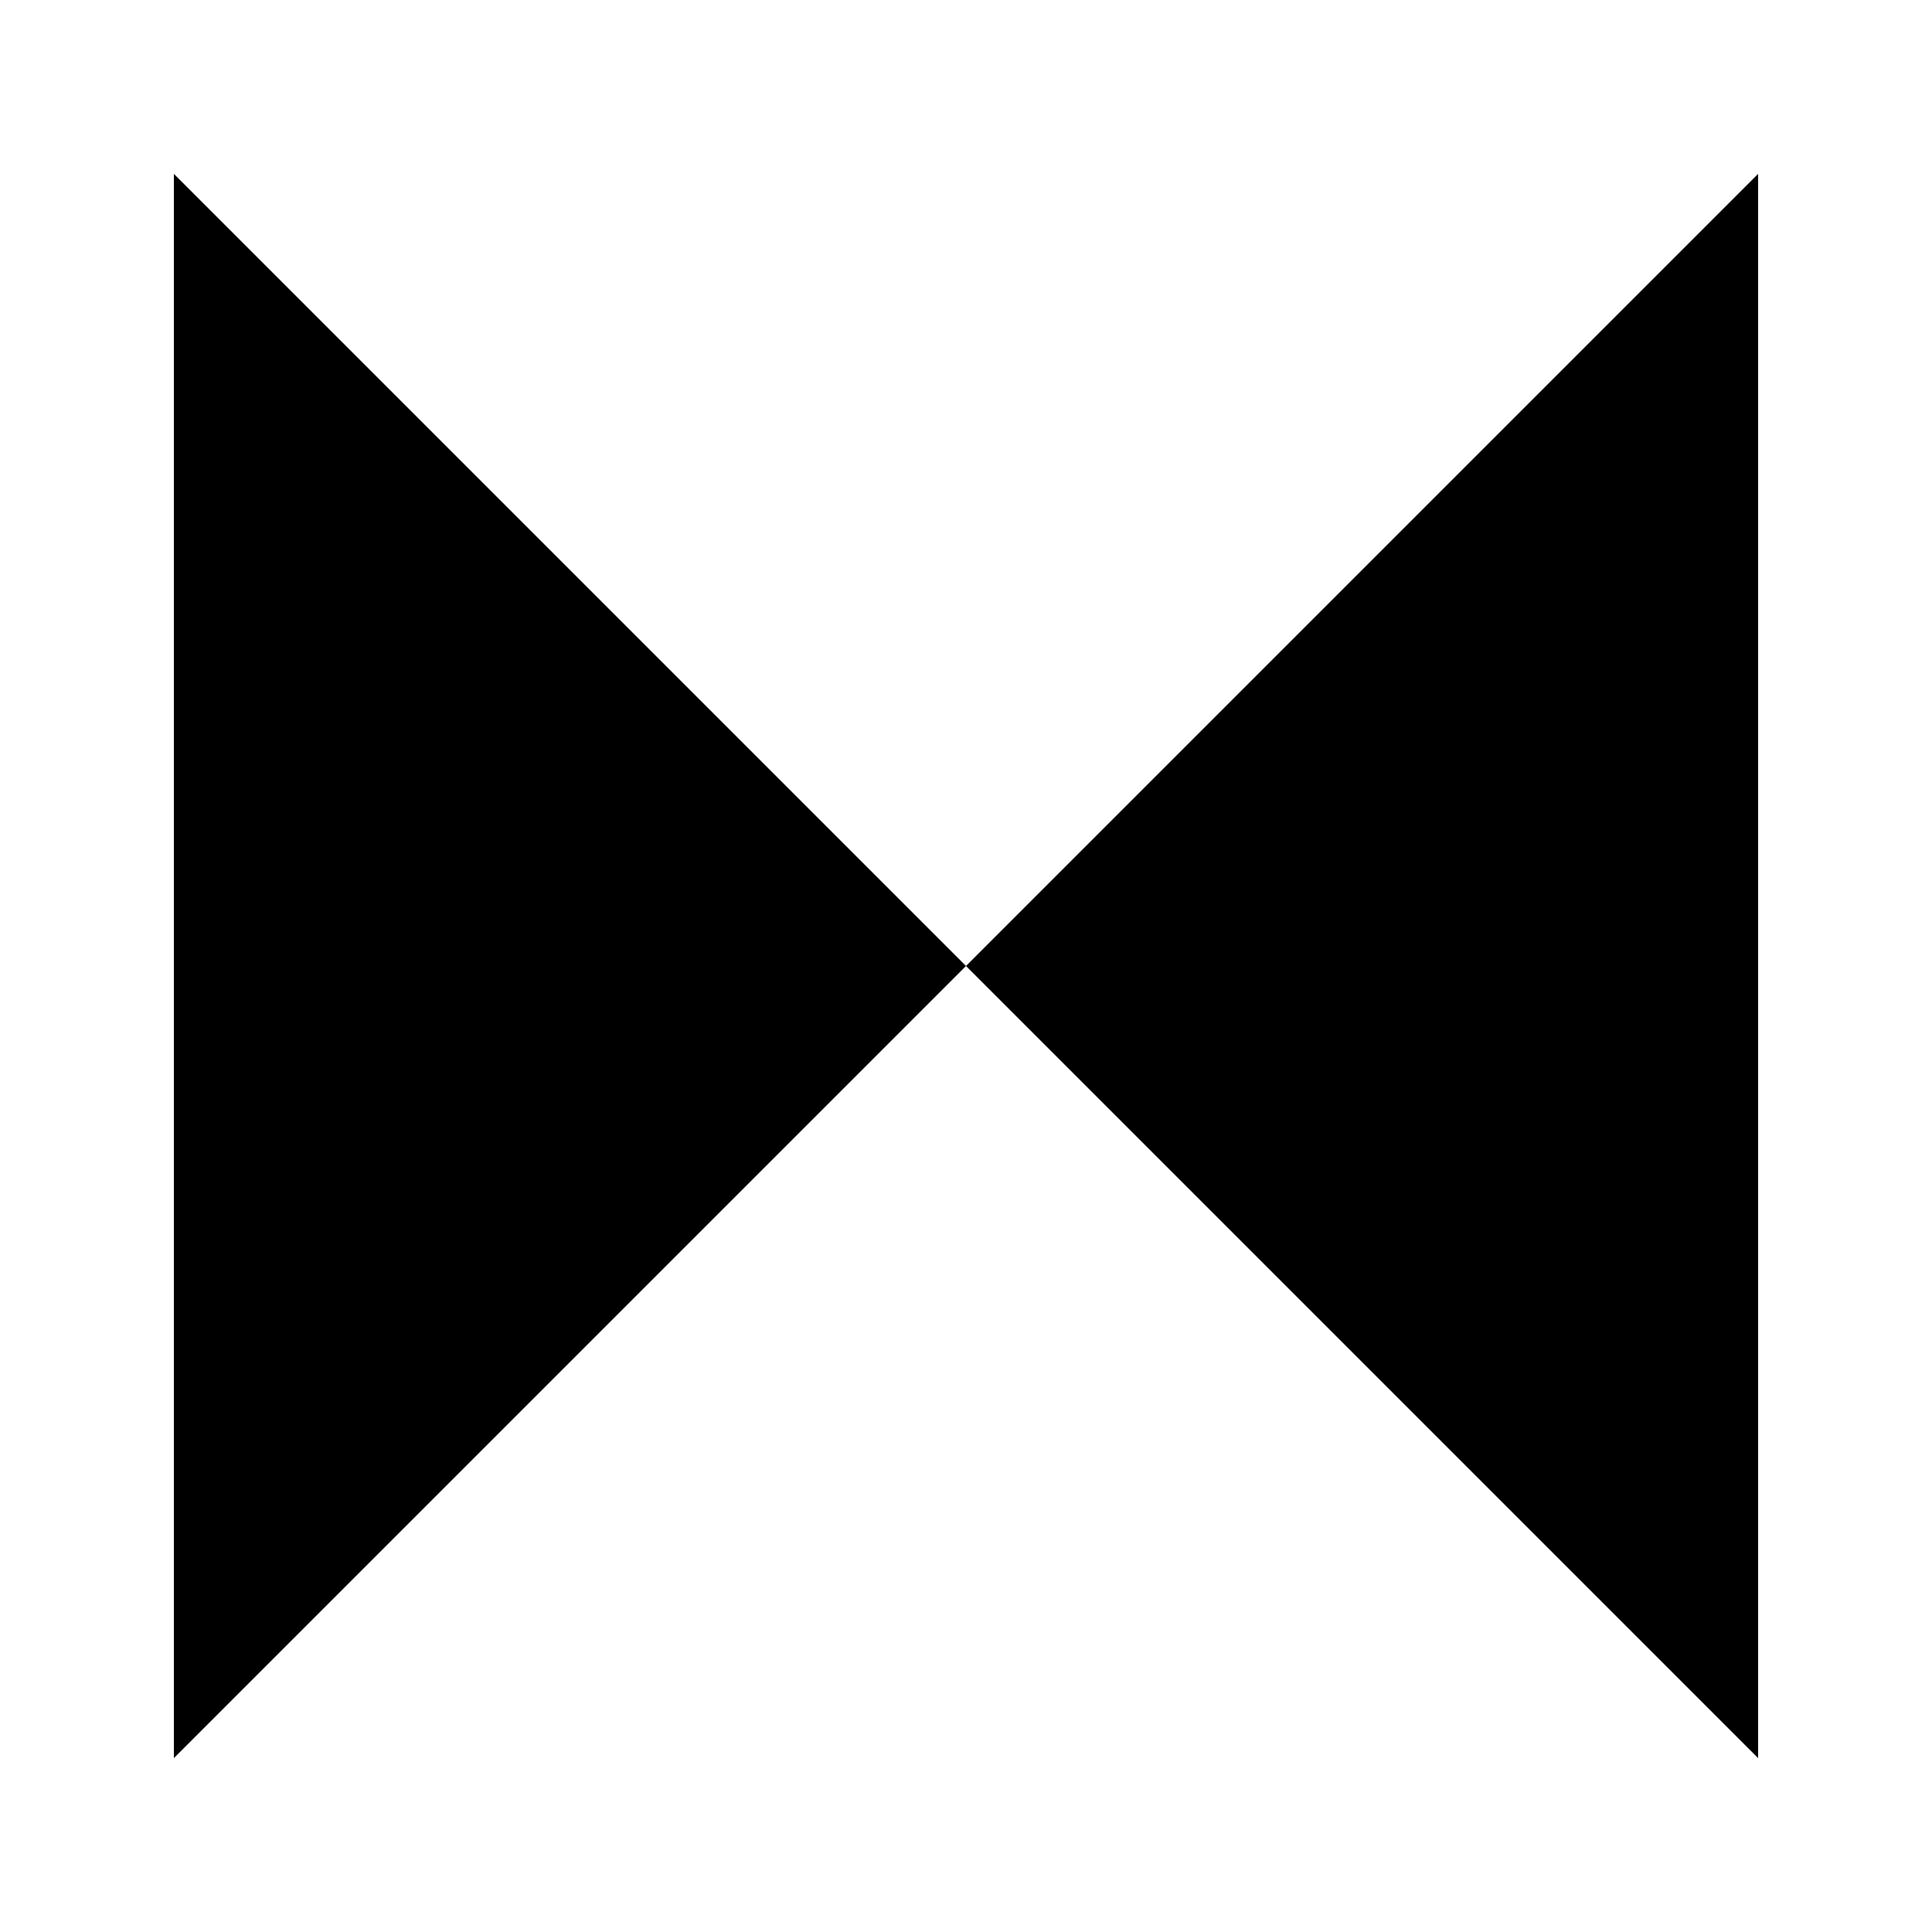 <?xml version="1.0" encoding="UTF-8"?>
<!-- Uploaded to: ICON Repo, www.iconrepo.com, Generator: ICON Repo Mixer Tools -->
<svg fill="#000000" width="800px" height="800px" version="1.1" viewBox="144 144 512 512" xmlns="http://www.w3.org/2000/svg">
 <path d="m609.92 609.92-209.92-209.92 209.92-209.92zm-419.84 0 209.92-209.92-209.92-209.92z"/>
</svg>